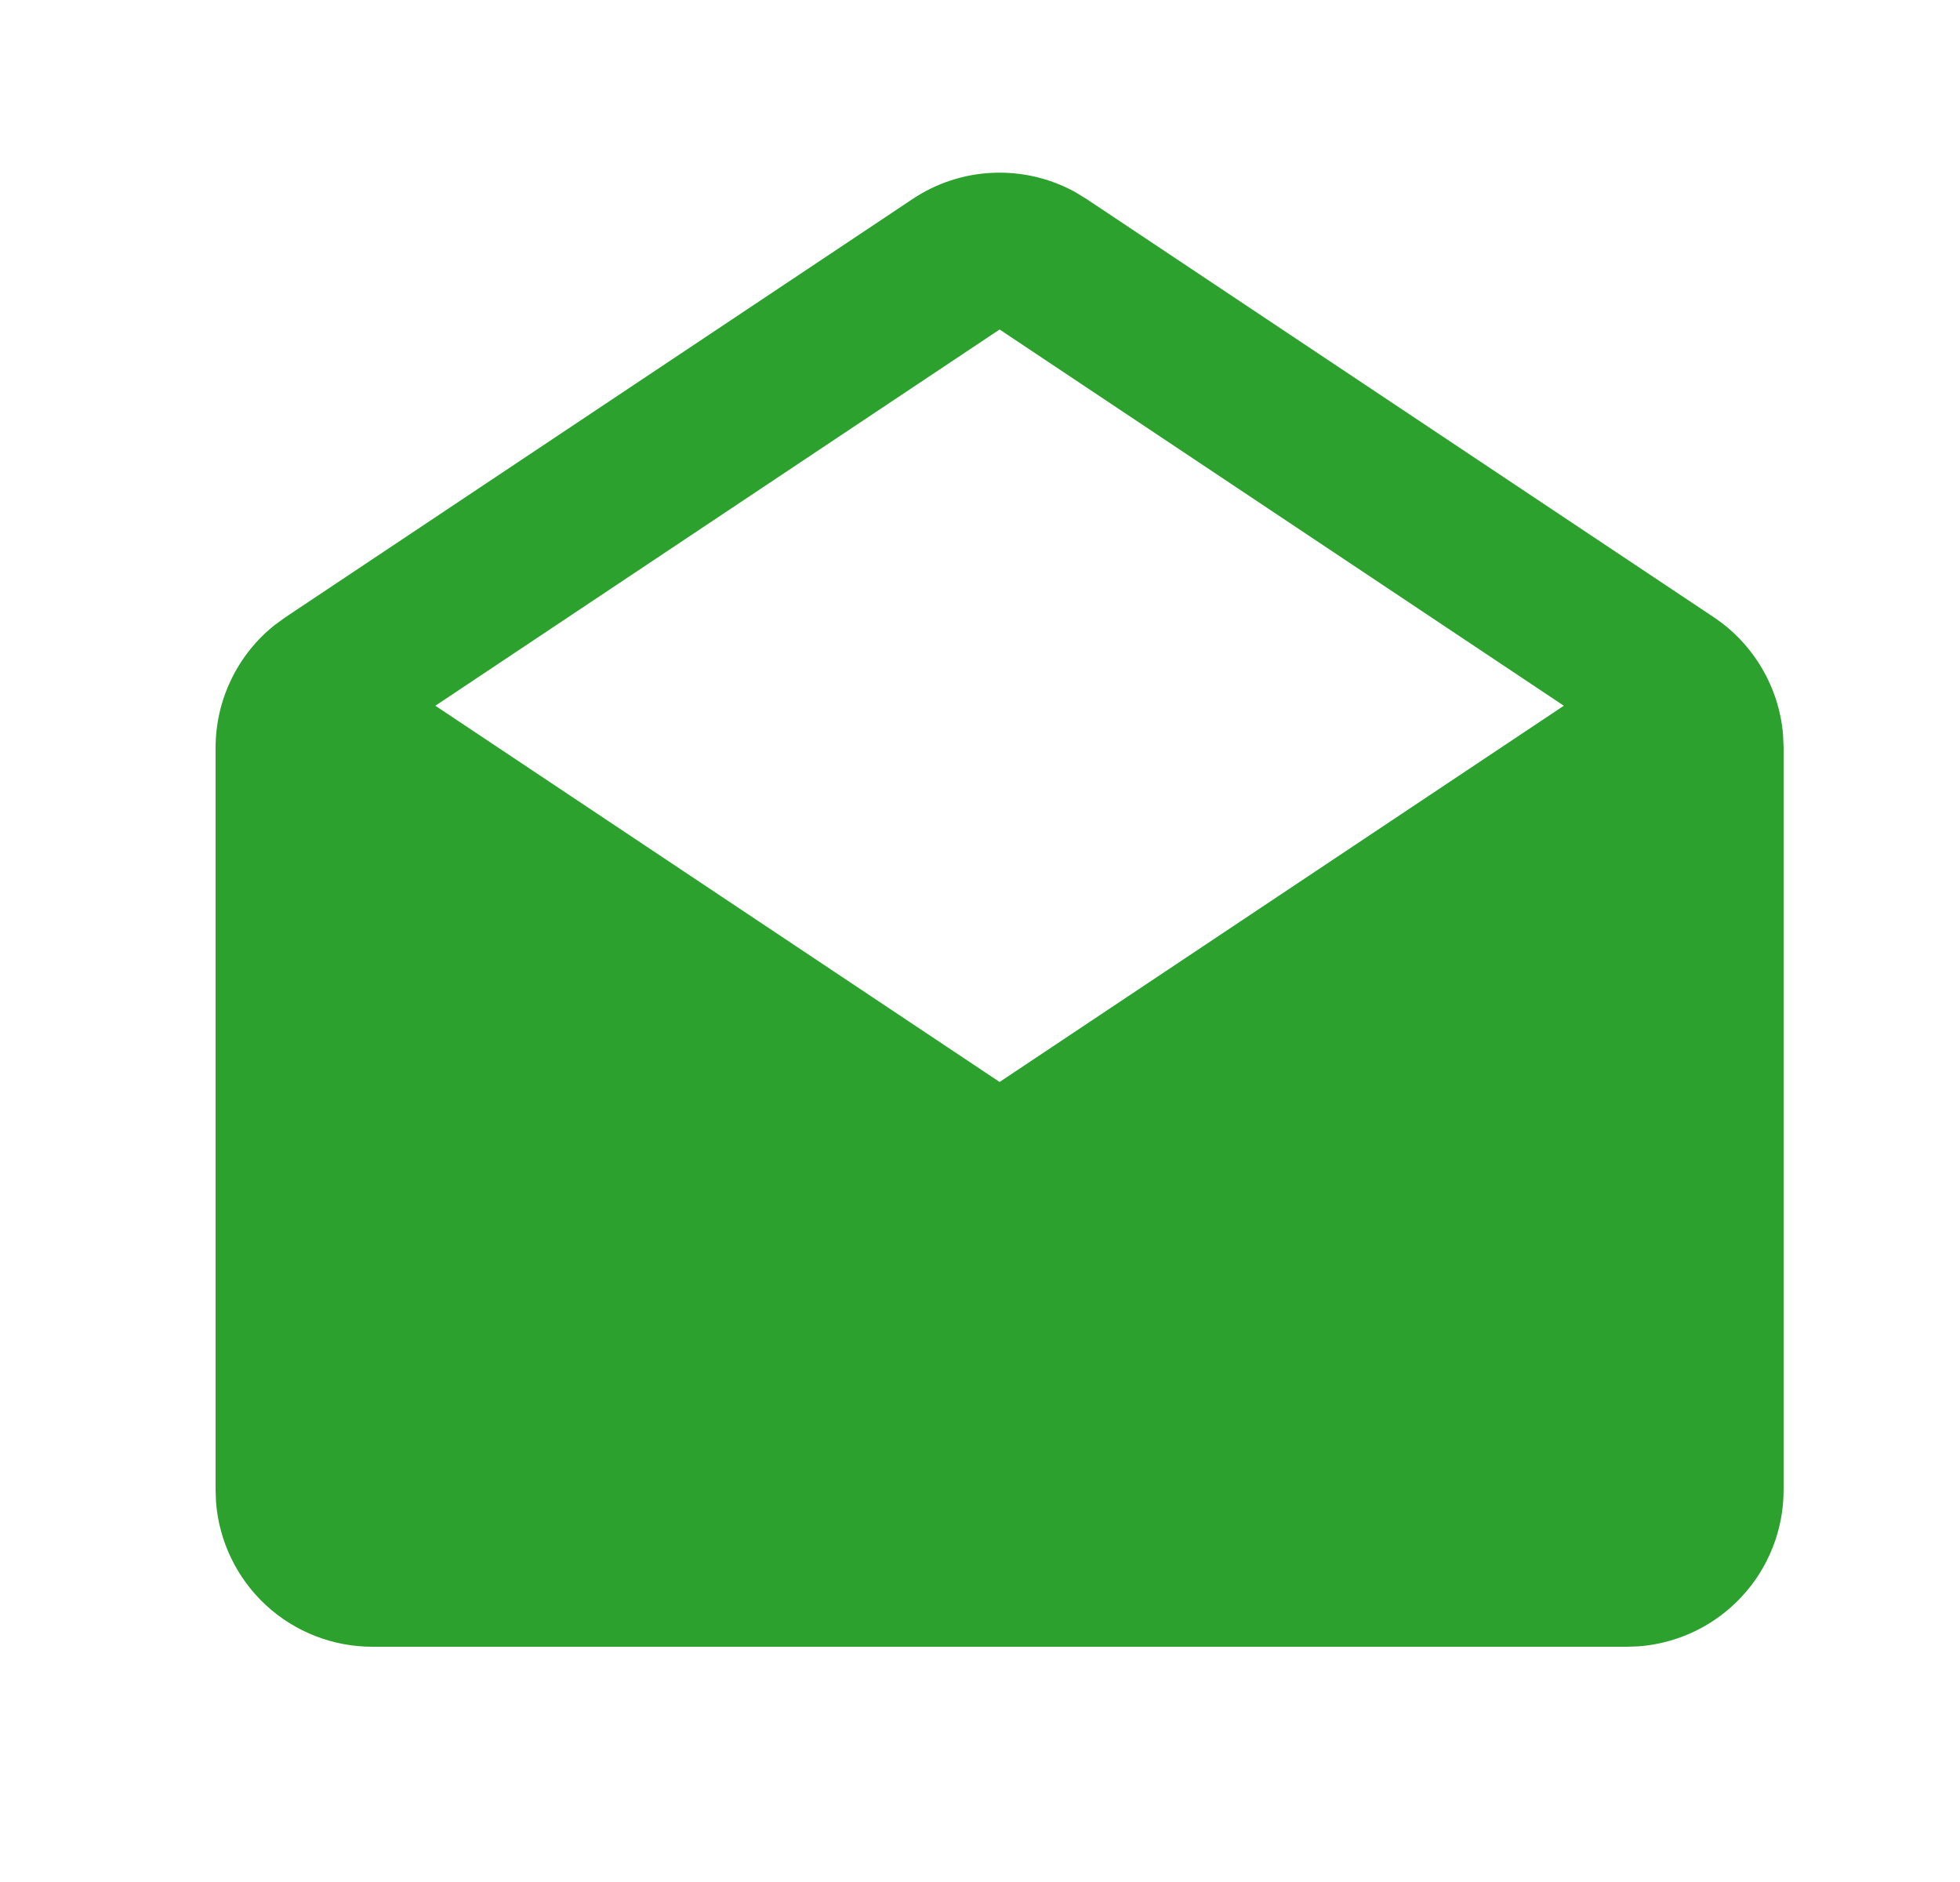 <svg width="25" height="24" viewBox="0 0 25 24" fill="none" xmlns="http://www.w3.org/2000/svg">
<g clip-path="url(#clip0_305_416)">
<path d="M11.64 2.538C11.944 2.335 12.298 2.219 12.663 2.204C13.029 2.188 13.391 2.272 13.712 2.448L13.859 2.538L21.859 7.871C22.11 8.038 22.319 8.26 22.472 8.519C22.625 8.778 22.718 9.069 22.743 9.369L22.75 9.535V19C22.75 19.505 22.56 19.991 22.216 20.361C21.873 20.731 21.403 20.957 20.9 20.995L20.75 21H4.75C4.245 21 3.759 20.81 3.389 20.467C3.019 20.123 2.793 19.653 2.755 19.15L2.75 19V9.535C2.75 9.234 2.818 8.937 2.949 8.666C3.08 8.394 3.27 8.156 3.506 7.969L3.641 7.871L11.64 2.538ZM12.75 4.202L5.553 9L12.75 13.798L19.947 9L12.75 4.202Z" fill="#2CA12E"/>
</g>
<defs>
<clipPath id="clip0_305_416">
<rect width="24" height="24" fill="white" transform="translate(0.75)"/>
</clipPath>
</defs>
</svg>
